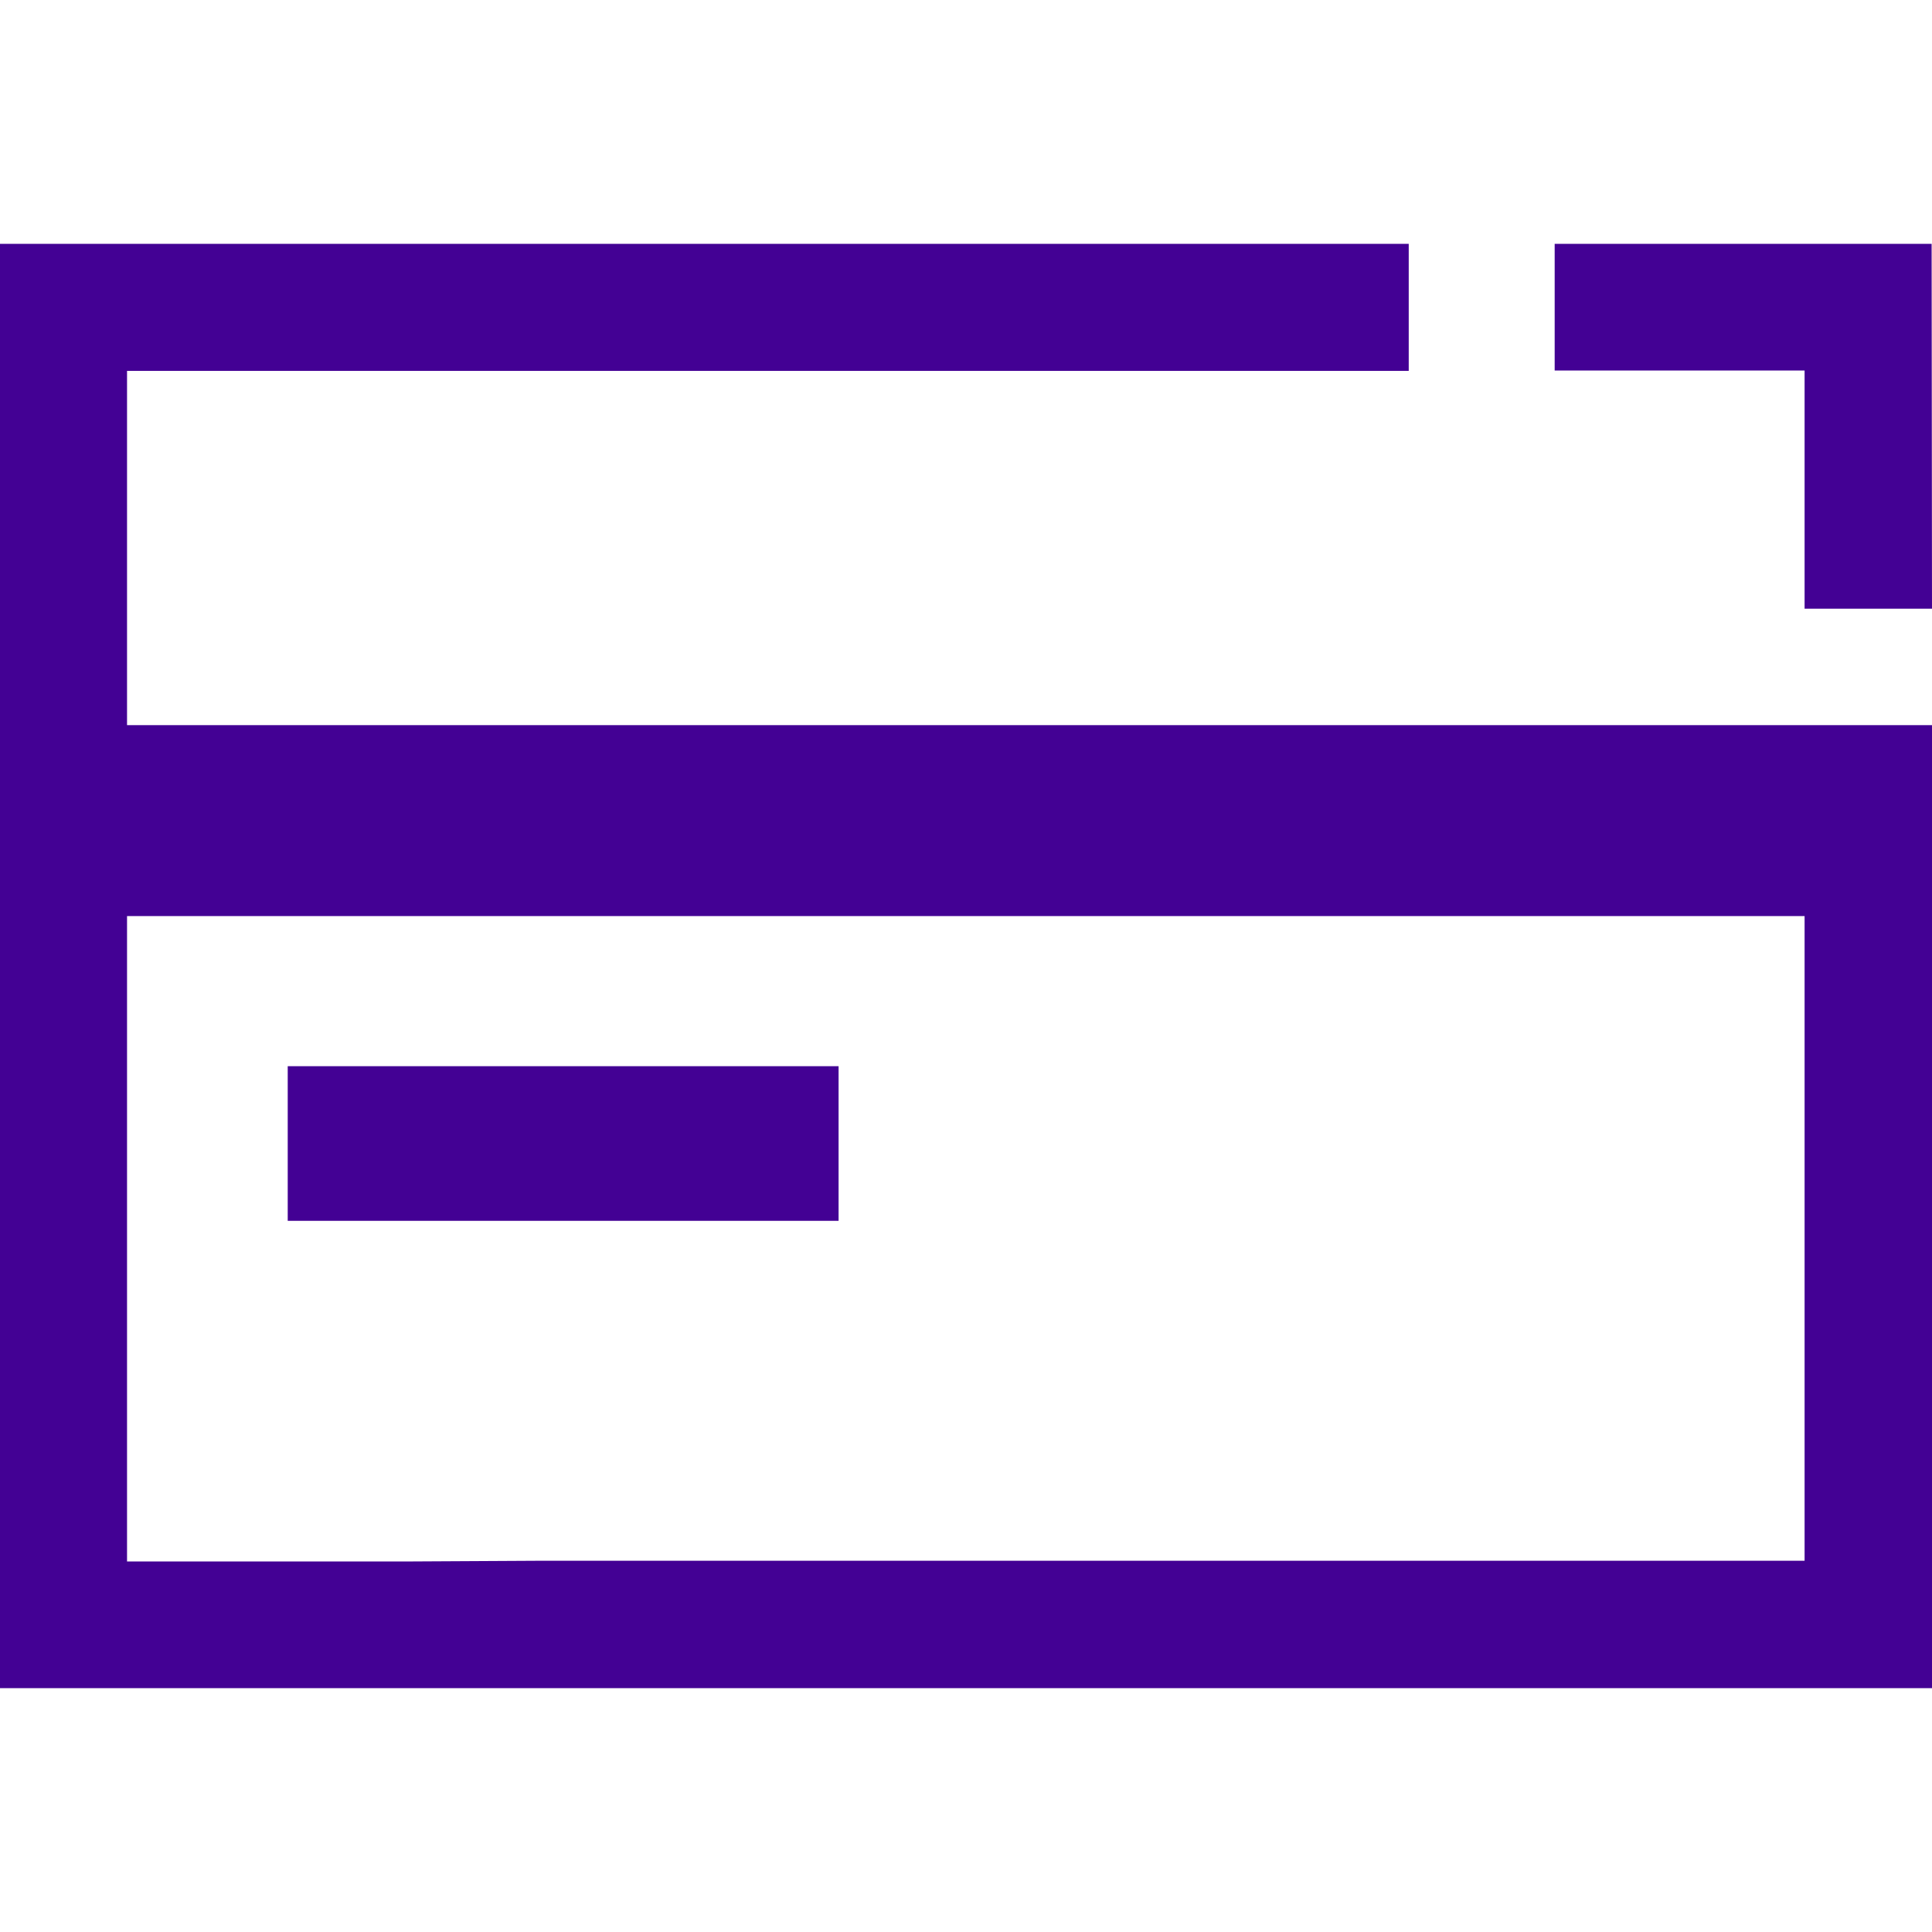 <?xml version="1.0" encoding="UTF-8"?>
<svg xmlns="http://www.w3.org/2000/svg" version="1.1" viewBox="0 0 511 511">
  <defs>
    <style>
      .cls-1 {
        fill: #430194;
      }
    </style>
  </defs>
  <!-- Generator: Adobe Illustrator 28.6.0, SVG Export Plug-In . SVG Version: 1.2.0 Build 709)  -->
  <g>
    <g id="Capa_1">
      <g id="Capa_1-2" data-name="Capa_1">
        <g id="Capa_1-2">
          <g>
            <g>
              <polygon class="cls-1" points="477.3 161 511 161 510.9 64.5 411.2 64.5 411.2 98 477.3 98 477.3 161"/>
              <path class="cls-1" d="M33.6,98.1h339v-33.6H0v382h511v-254.7H33.6v-93.7h0ZM477.3,242.3v170.5H143.9l-36.4.2H33.6v-170.7h443.7,0Z"/>
            </g>
            <rect class="cls-1" x="76.1" y="282" width="145.7" height="40.9"/>
          </g>
        </g>
      </g>
    </g>
  </g>
</svg>